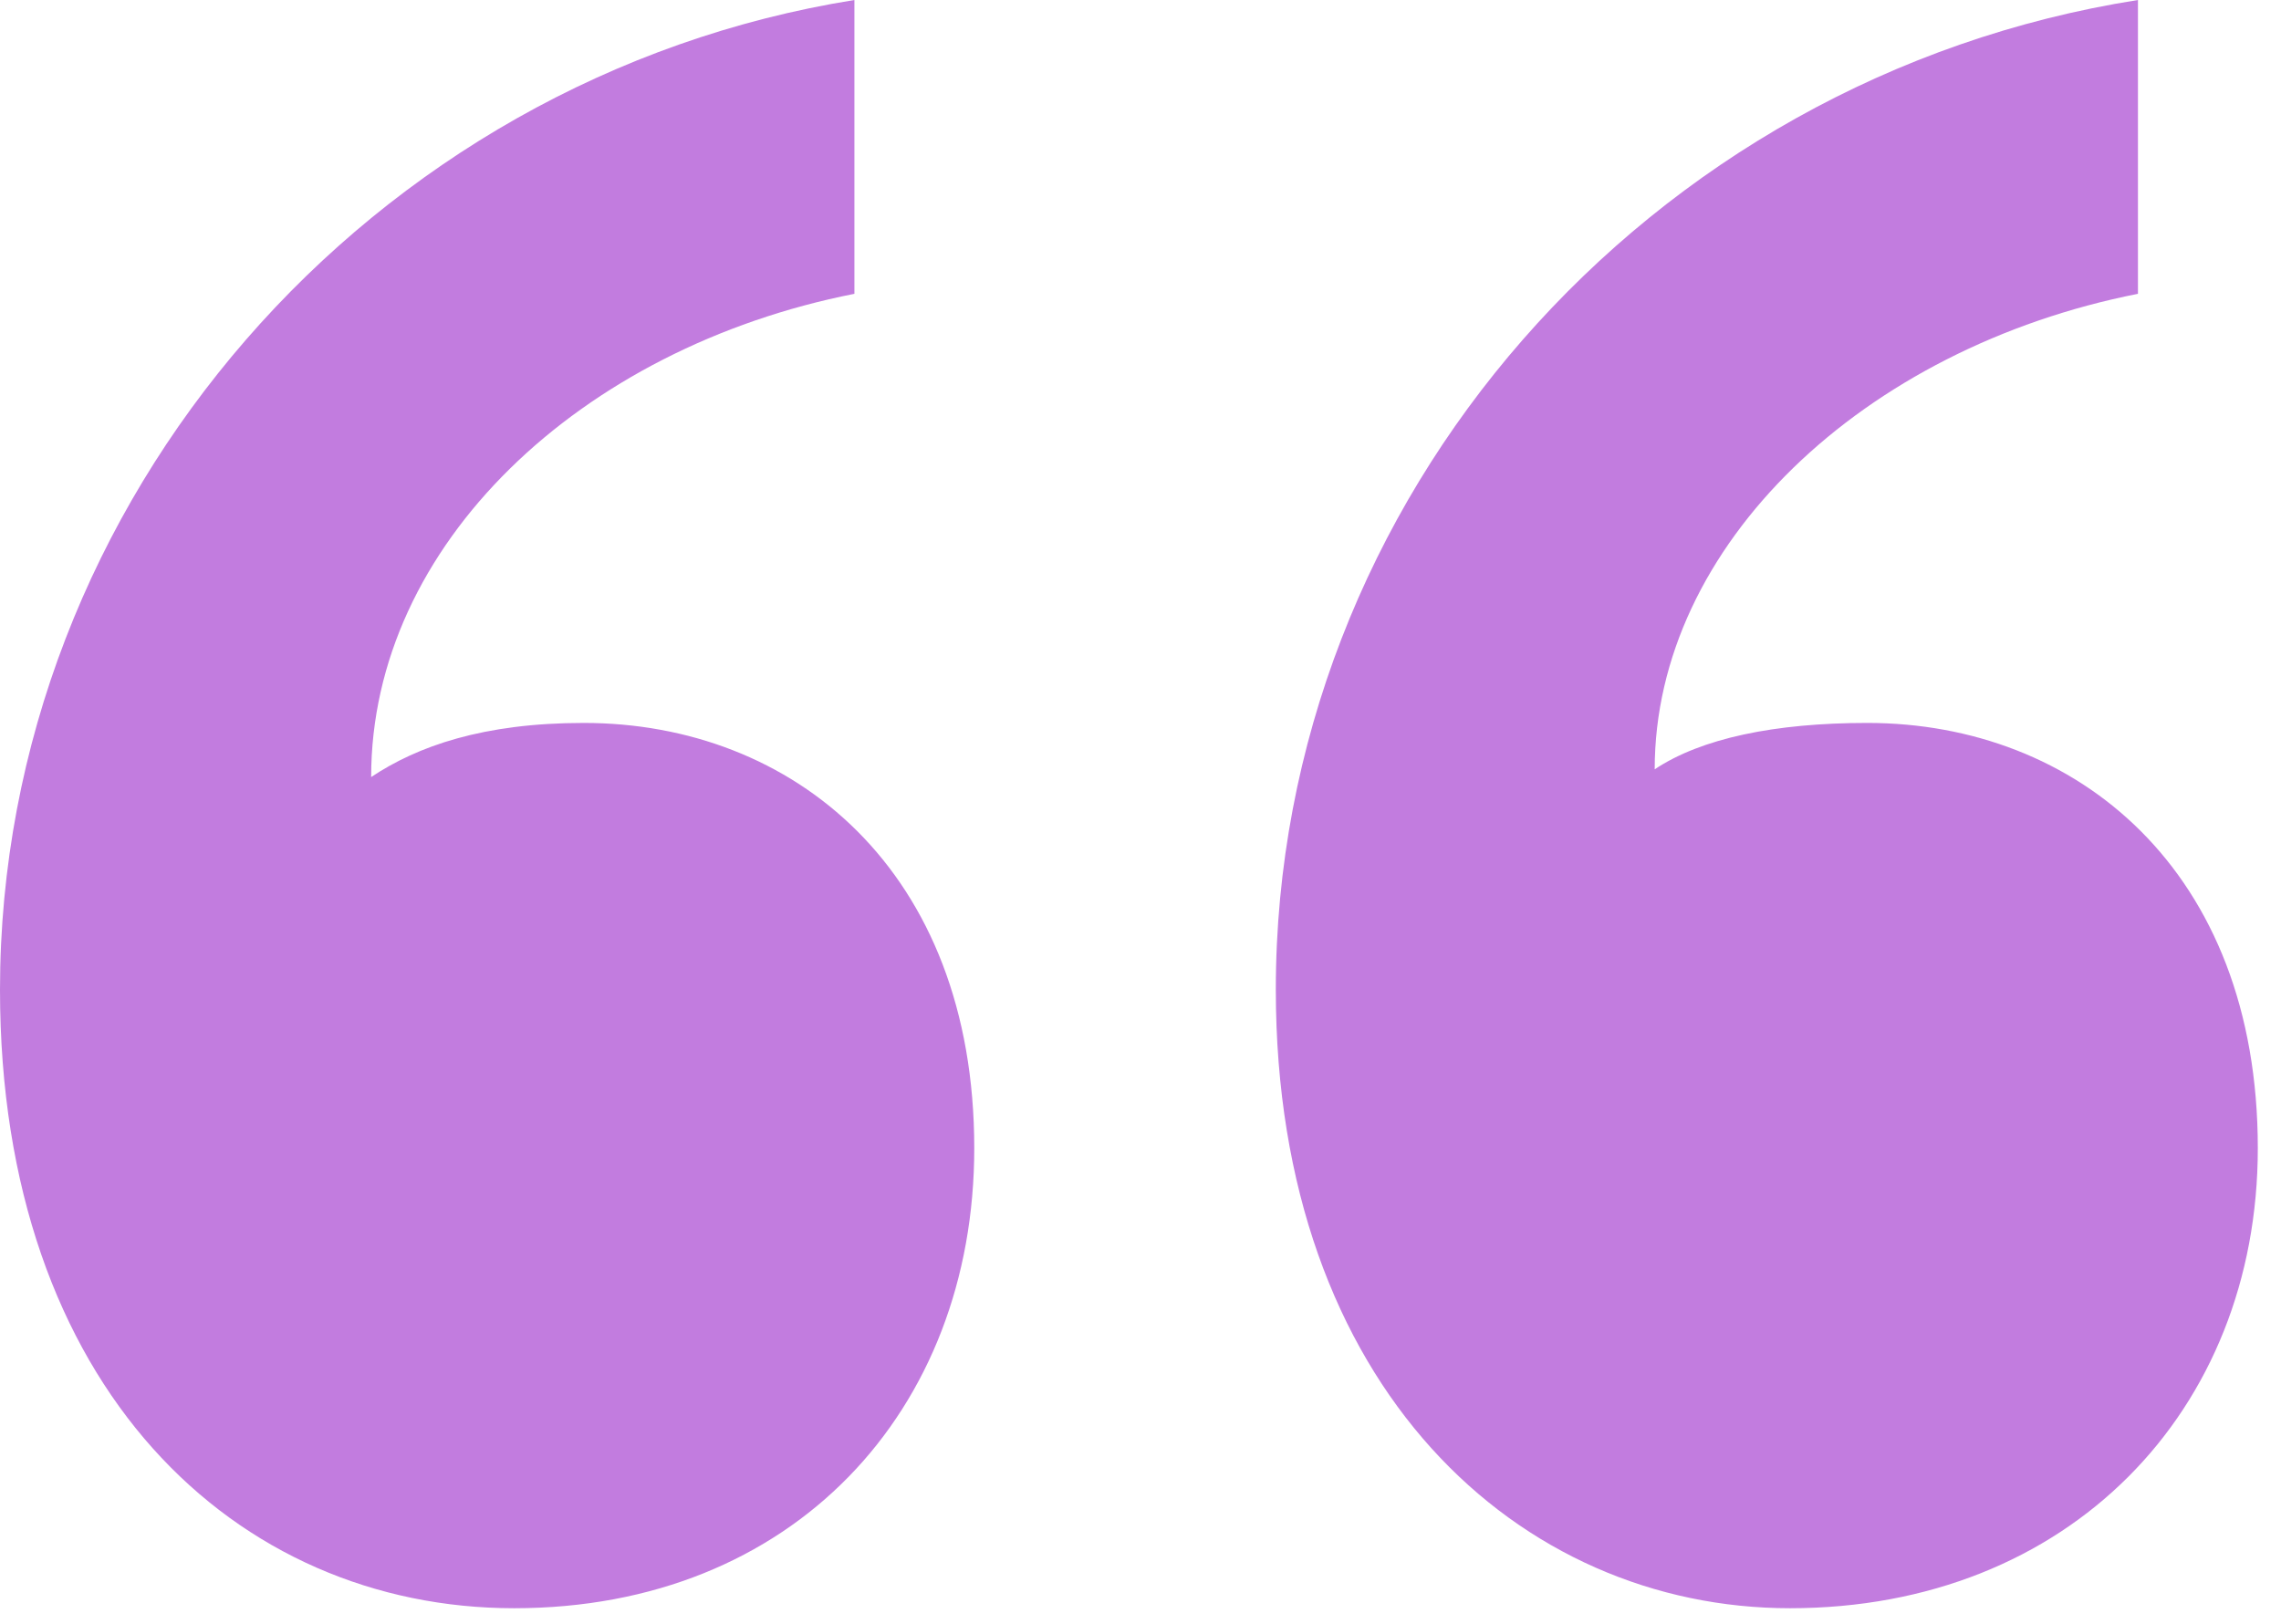 <?xml version="1.0" encoding="utf-8"?>
<!-- Generator: Adobe Illustrator 24.1.2, SVG Export Plug-In . SVG Version: 6.00 Build 0)  -->
<svg version="1.1" id="Слой_1" xmlns="http://www.w3.org/2000/svg" xmlns:xlink="http://www.w3.org/1999/xlink" x="0px" y="0px"
	 viewBox="0 0 59 42" style="enable-background:new 0 0 59 42;" xml:space="preserve">
<style type="text/css">
	.st0{fill:#C27CDF;}
</style>
<path class="st0" d="M25.2,29.7c0,6.8-4.7,11.9-11.9,11.9C6.1,41.6,0,35.9,0,25.6C0,12.9,9.6,2,22.1,0v7.6C15,9,9.6,14.1,9.6,20.1
	c1.2-0.8,2.9-1.4,5.5-1.4C20.5,18.7,25.2,22.5,25.2,29.7z M58.4,29.7c0,6.8-4.9,11.9-12.1,11.9c-7,0-13.3-5.7-13.3-16
	C33,12.9,42.6,2,55.3,0v7.6C48.2,9,42.8,14.1,42.8,19.9c1.2-0.8,3.1-1.2,5.5-1.2C53.7,18.7,58.4,22.5,58.4,29.7z"/>
</svg>
